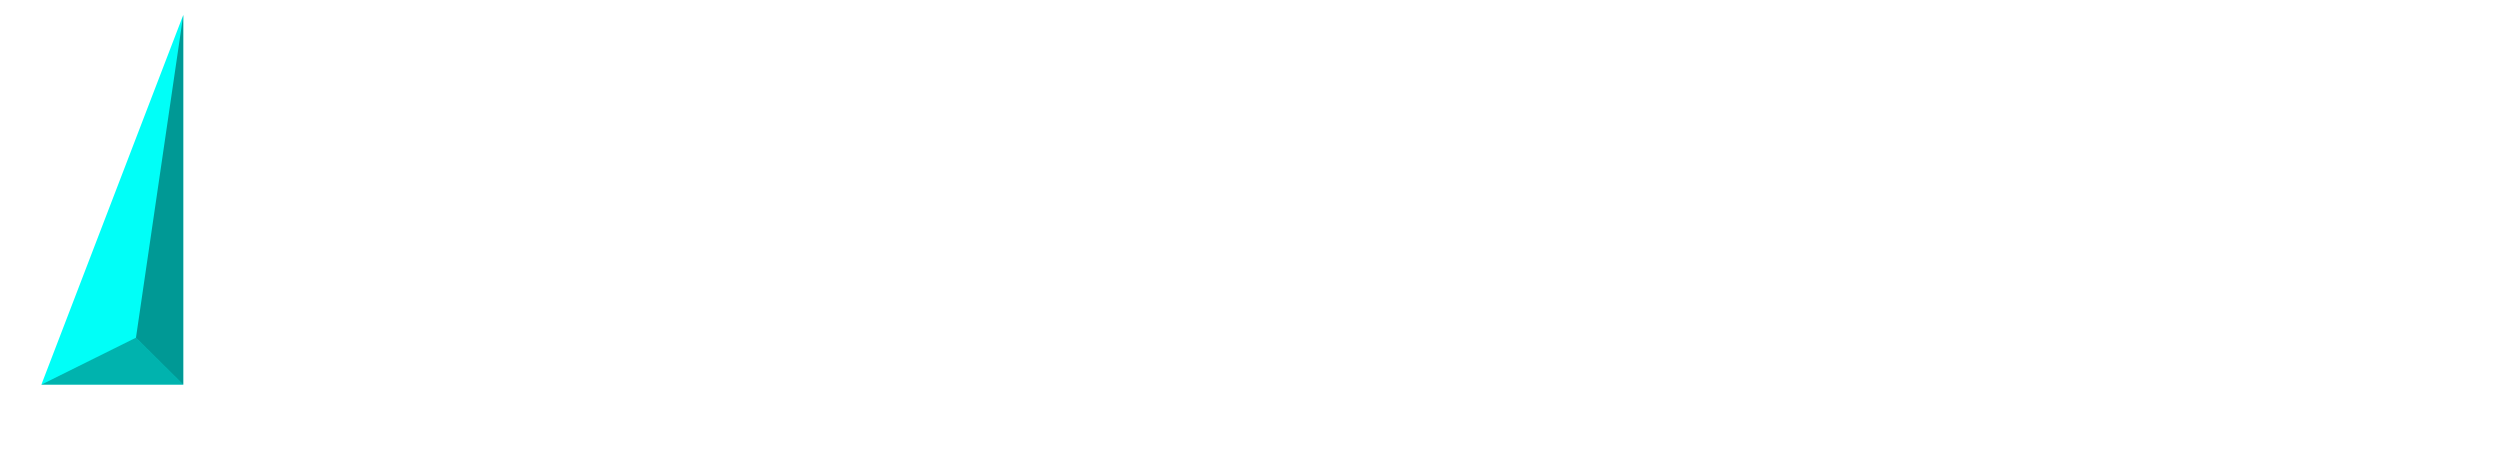 <svg xmlns="http://www.w3.org/2000/svg" xmlns:xlink="http://www.w3.org/1999/xlink" viewBox="0 0 1289 234"><defs><style>.f,.g{fill:#fff;}.h{opacity:.3;}.h,.i{isolation:isolate;}.h,.j,.k,.g,.l{stroke-width:0px;}.k{fill:none;}.m{clip-path:url(#e);}.n{opacity:.4;}.o{mix-blend-mode:multiply;opacity:.33;}.l{fill:#00fff8;}</style><clipPath id="d"><path class="k" d="m304.5,7.68h102.76v95.23l-35.33,95.41h-44.47v-70.48l-25.11,70.48h-55.41l-26.72-70.66v70.66h-80.52V7.68h104.91l29.95,92.36,29.95-92.36Zm241.38,0l72.63,190.45h-82.67l-6.46-18.11h-67.97l-6.81,18.29h-46.45v-94.87L445.27,7.68h100.61Zm-37.3,115.31l-13.63-38.02-13.63,38.02h27.26ZM741.17,7.68l-36.4,104.55-36.05-104.55h-86.8l72.81,190.63h100.43L828.33,7.68h-87.16Z"></path></clipPath><clipPath id="e"><path class="g" d="m304.5,7.68h102.76v95.23l-35.33,95.41h-44.47v-70.48l-25.11,70.48h-55.41l-26.72-70.66v70.66h-80.52V7.68h104.91l29.95,92.36,29.95-92.36Zm241.38,0l72.63,190.45h-82.67l-6.46-18.11h-67.97l-6.81,18.29h-46.45v-94.87L445.27,7.68h100.61Zm-37.3,115.31l-13.63-38.02-13.63,38.02h27.26ZM741.17,7.68l-36.4,104.55-36.05-104.55h-86.8l72.81,190.63h100.43L828.33,7.68h-87.16Z"></path></clipPath></defs><g class="i"><g id="b"><g id="c"><image class="o" width="1289" height="234"></image><path class="l" d="m94.5,198.32V7.68L21.33,198.32h73.17Z"></path><g class="n"><path class="j" d="m94.5,198.32V7.68l-24.39,166.42,24.39,24.21Z"></path></g><path class="h" d="m94.5,198.32l-24.39-24.21-48.78,24.21h73.17Z"></path><path class="g" d="m905.81,69.66h-20.8l-5.56,15.24h-4.84l18.65-49.68h4.66l18.47,49.68h-4.84l-5.74-15.24Zm-19.37-4.12h17.93l-8.79-24.57h-.18l-8.97,24.57Z"></path><path class="g" d="m958.72,85.44c-13.45,0-22.24-10.4-22.24-25.82s8.61-25.47,22.24-25.47c10.4,0,18.47,6.28,20.26,15.78h-4.84c-1.97-6.99-7.89-11.3-15.42-11.3-10.76,0-17.57,8.07-17.57,20.98s6.81,21.52,17.57,21.52c9.68,0,15.96-6.1,15.96-15.42v-1.79h-15.42v-4.12h20.09v4.66c0,13.27-7.71,20.98-20.62,20.98Z"></path><path class="g" d="m1036.37,84.9h-29.95v-49.68h29.95v4.3h-25.47v17.93h24.03v4.3h-24.03v19.01h25.47v4.12Zm-13.09-63.66l9.86,10.22h-4.66l-6.99-7.53h0l-6.99,7.53h-4.66l9.86-10.22h3.59Z"></path><path class="g" d="m1062.37,84.9v-49.68h4.66l29.23,41.43h.18v-41.43h4.66v49.68h-4.66l-29.23-41.43h-.18v41.43h-4.66Z"></path><path class="g" d="m1127.65,59.8c0-15.6,8.61-25.47,22.06-25.47,10.4,0,18.83,6.81,20.09,16.5h-4.66c-1.26-7.17-7.71-12.19-15.42-12.19-10.4,0-17.4,8.25-17.4,21.16s6.64,21.34,17.4,21.34c7.89,0,13.99-4.3,15.42-11.12h4.66c-1.79,9.68-9.33,15.42-20.09,15.42-13.27,0-22.06-10.04-22.06-25.64Z"></path><path class="g" d="m1195.97,84.9v-49.68h4.66v49.68c.18,0-4.66,0-4.66,0Z"></path><path class="g" d="m1256.59,69.66h-20.8l-5.56,15.24h-4.84l18.65-49.68h4.66l18.47,49.68h-4.84l-5.74-15.24Zm-19.55-4.12h17.93l-8.79-24.57h-.18l-8.97,24.57Z"></path><path class="g" d="m890.89,131.59c14.88,0,23.49,9.15,23.49,24.75s-8.61,24.93-23.49,24.93h-16.32v-49.68h16.32Zm-11.66,45.37h11.3c12.19,0,19.01-7.35,19.01-20.44s-6.81-20.62-19.01-20.62h-11.3v41.07Z"></path><rect class="g" x="940.92" y="131.41" width="4.66" height="49.68"></rect><path class="g" d="m994.72,181.8c-13.45,0-22.24-10.4-22.24-25.82s8.61-25.47,22.24-25.47c10.4,0,18.47,6.28,20.26,15.78h-4.84c-1.97-6.99-7.89-11.3-15.42-11.3-10.76,0-17.57,8.07-17.57,20.98s6.81,21.52,17.57,21.52c9.68,0,15.96-6.1,15.96-15.42v-1.79h-15.42v-4.12h20.09v4.66c0,13.27-7.71,20.98-20.62,20.98Z"></path><rect class="g" x="1042.25" y="131.41" width="4.66" height="49.68"></rect><polygon class="g" points="1088.34 181.08 1088.34 135.71 1071.66 135.71 1071.66 131.41 1109.68 131.41 1109.68 135.71 1093 135.71 1093 181.08 1088.34 181.08"></polygon><path class="g" d="m1155.05,165.84h-20.8l-5.56,15.24h-4.84l18.65-49.68h4.66l18.47,49.68h-4.84l-5.74-15.24Zm-19.37-3.95h17.93l-8.79-24.57h-.18l-8.97,24.57Z"></path><polygon class="g" points="1219.61 181.08 1190.02 181.08 1190.02 131.41 1194.68 131.41 1194.68 176.96 1219.61 176.96 1219.61 181.08 1219.61 181.08"></polygon><path class="f" d="m304.5,7.68h102.76v95.23l-35.33,95.41h-44.47v-70.48l-25.11,70.48h-55.41l-26.72-70.66v70.66h-80.52V7.68h104.91l29.95,92.36,29.95-92.36Zm241.38,0l72.63,190.45h-82.67l-6.46-18.11h-67.97l-6.81,18.29h-46.45v-94.87L445.27,7.68h100.61Zm-37.3,115.31l-13.63-38.02-13.63,38.02h27.26ZM741.17,7.68l-36.4,104.55-36.05-104.55h-86.8l72.81,190.63h100.43L828.33,7.68h-87.16Z"></path><path class="f" d="m304.5,7.68h102.76v95.23l-35.33,95.41h-44.47v-70.48l-25.11,70.48h-55.41l-26.72-70.66v70.66h-80.52V7.68h104.91l29.95,92.36,29.95-92.36Zm241.38,0l72.63,190.45h-82.67l-6.46-18.11h-67.97l-6.81,18.29h-46.45v-94.87L445.27,7.68h100.61Zm-37.3,115.31l-13.63-38.02-13.63,38.02h27.26ZM741.17,7.68l-36.4,104.55-36.05-104.55h-86.8l72.81,190.63h100.43L828.33,7.68h-87.16Z"></path><g class="m"><rect class="f" x="-573.69" y="-412.91" width="2237.2" height="1258.43"></rect></g><path class="f" d="m304.5,7.68h102.76v95.23l-35.33,95.41h-44.47v-70.48l-25.11,70.48h-55.41l-26.72-70.66v70.66h-80.52V7.68h104.91l29.95,92.36,29.95-92.36Zm241.38,0l72.63,190.45h-82.67l-6.46-18.11h-67.97l-6.81,18.29h-46.45v-94.87L445.27,7.68h100.61Zm-37.3,115.31l-13.63-38.02-13.63,38.02h27.26ZM741.17,7.68l-36.4,104.55-36.05-104.55h-86.8l72.81,190.63h100.43L828.33,7.68h-87.16Z"></path></g></g></g></svg>